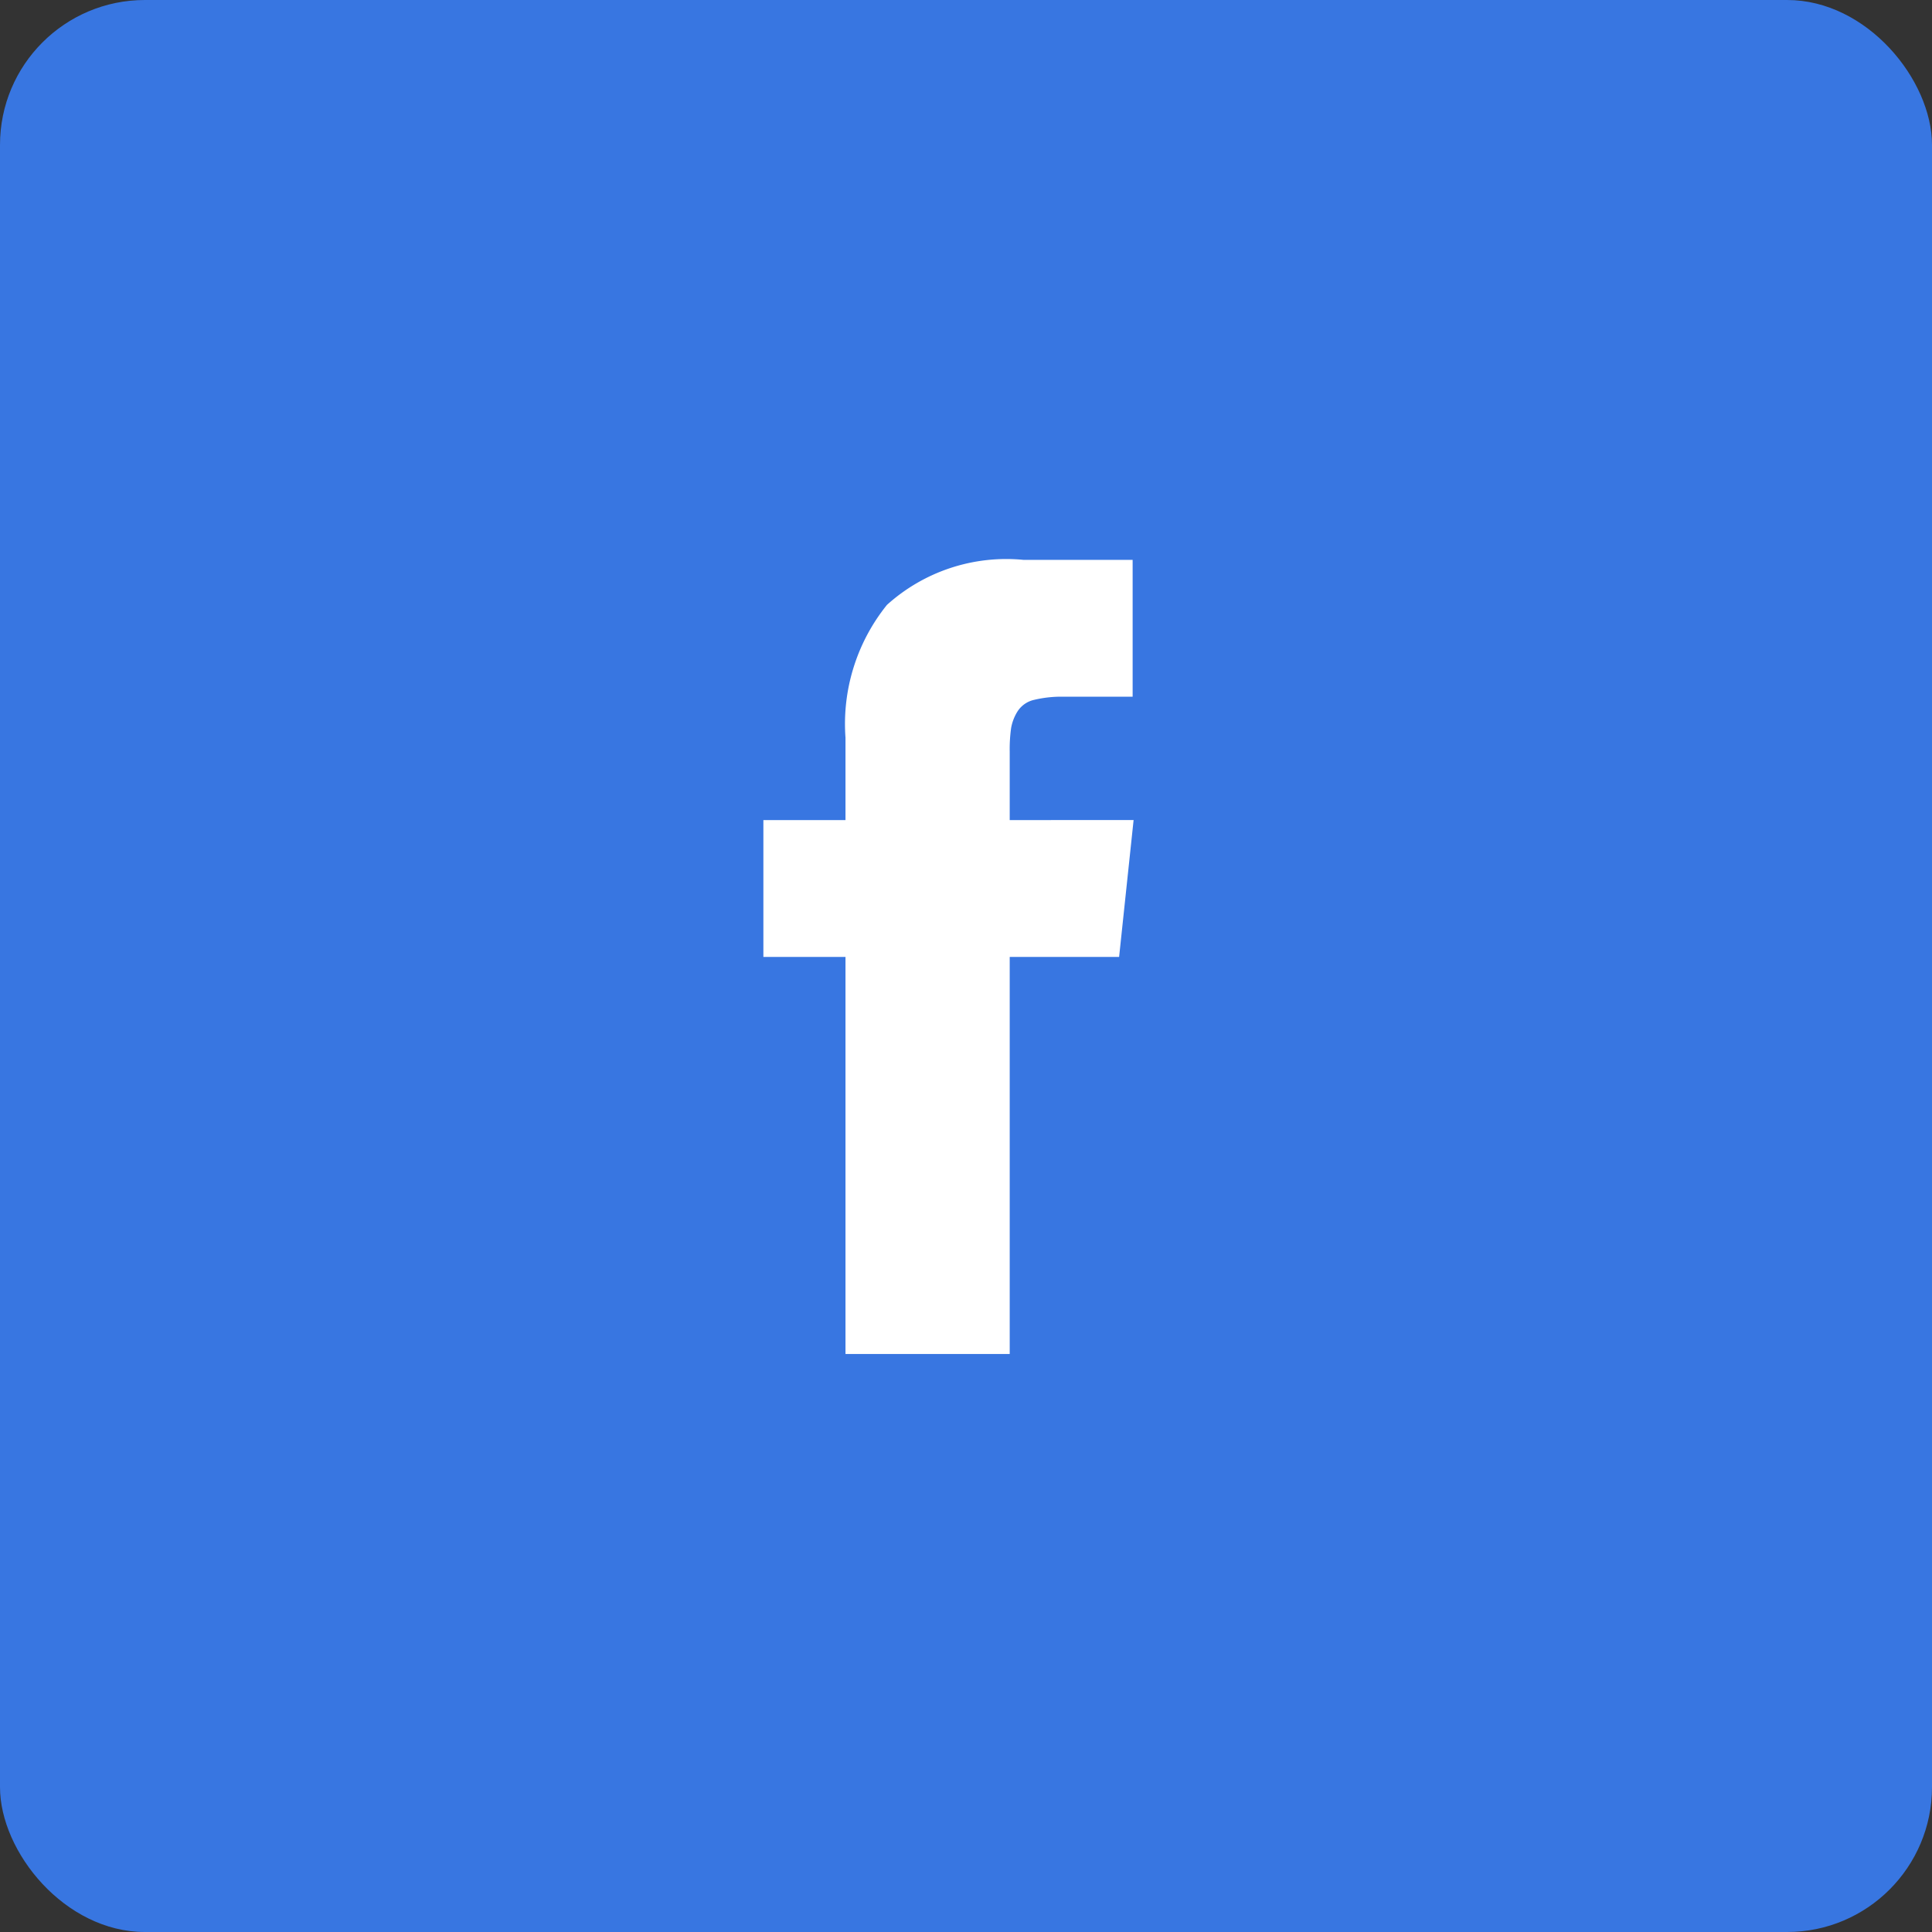 <svg xmlns="http://www.w3.org/2000/svg" width="40" height="40" viewBox="0 0 40 40"><rect x="0" y="0" width="40" height="40" fill="#333333" stroke="none"/><g transform="translate(-1260 -4638)"><rect width="40" height="40" rx="3" transform="translate(1260 4638)" fill="#3876e1"/><g transform="translate(1275.806 4649.591)"><path d="M130.718,5.388V3.971a3.119,3.119,0,0,1,.03-.494.959.959,0,0,1,.135-.344.55.55,0,0,1,.339-.234,2.415,2.415,0,0,1,.624-.065h1.417V0H131a3.687,3.687,0,0,0-2.824.933,3.929,3.929,0,0,0-.858,2.749V5.388h-1.7V8.221h1.7v8.221h3.4V8.221h2.265l.3-2.834Z" transform="translate(-125.619)" fill="#fff"/></g></g></svg>
